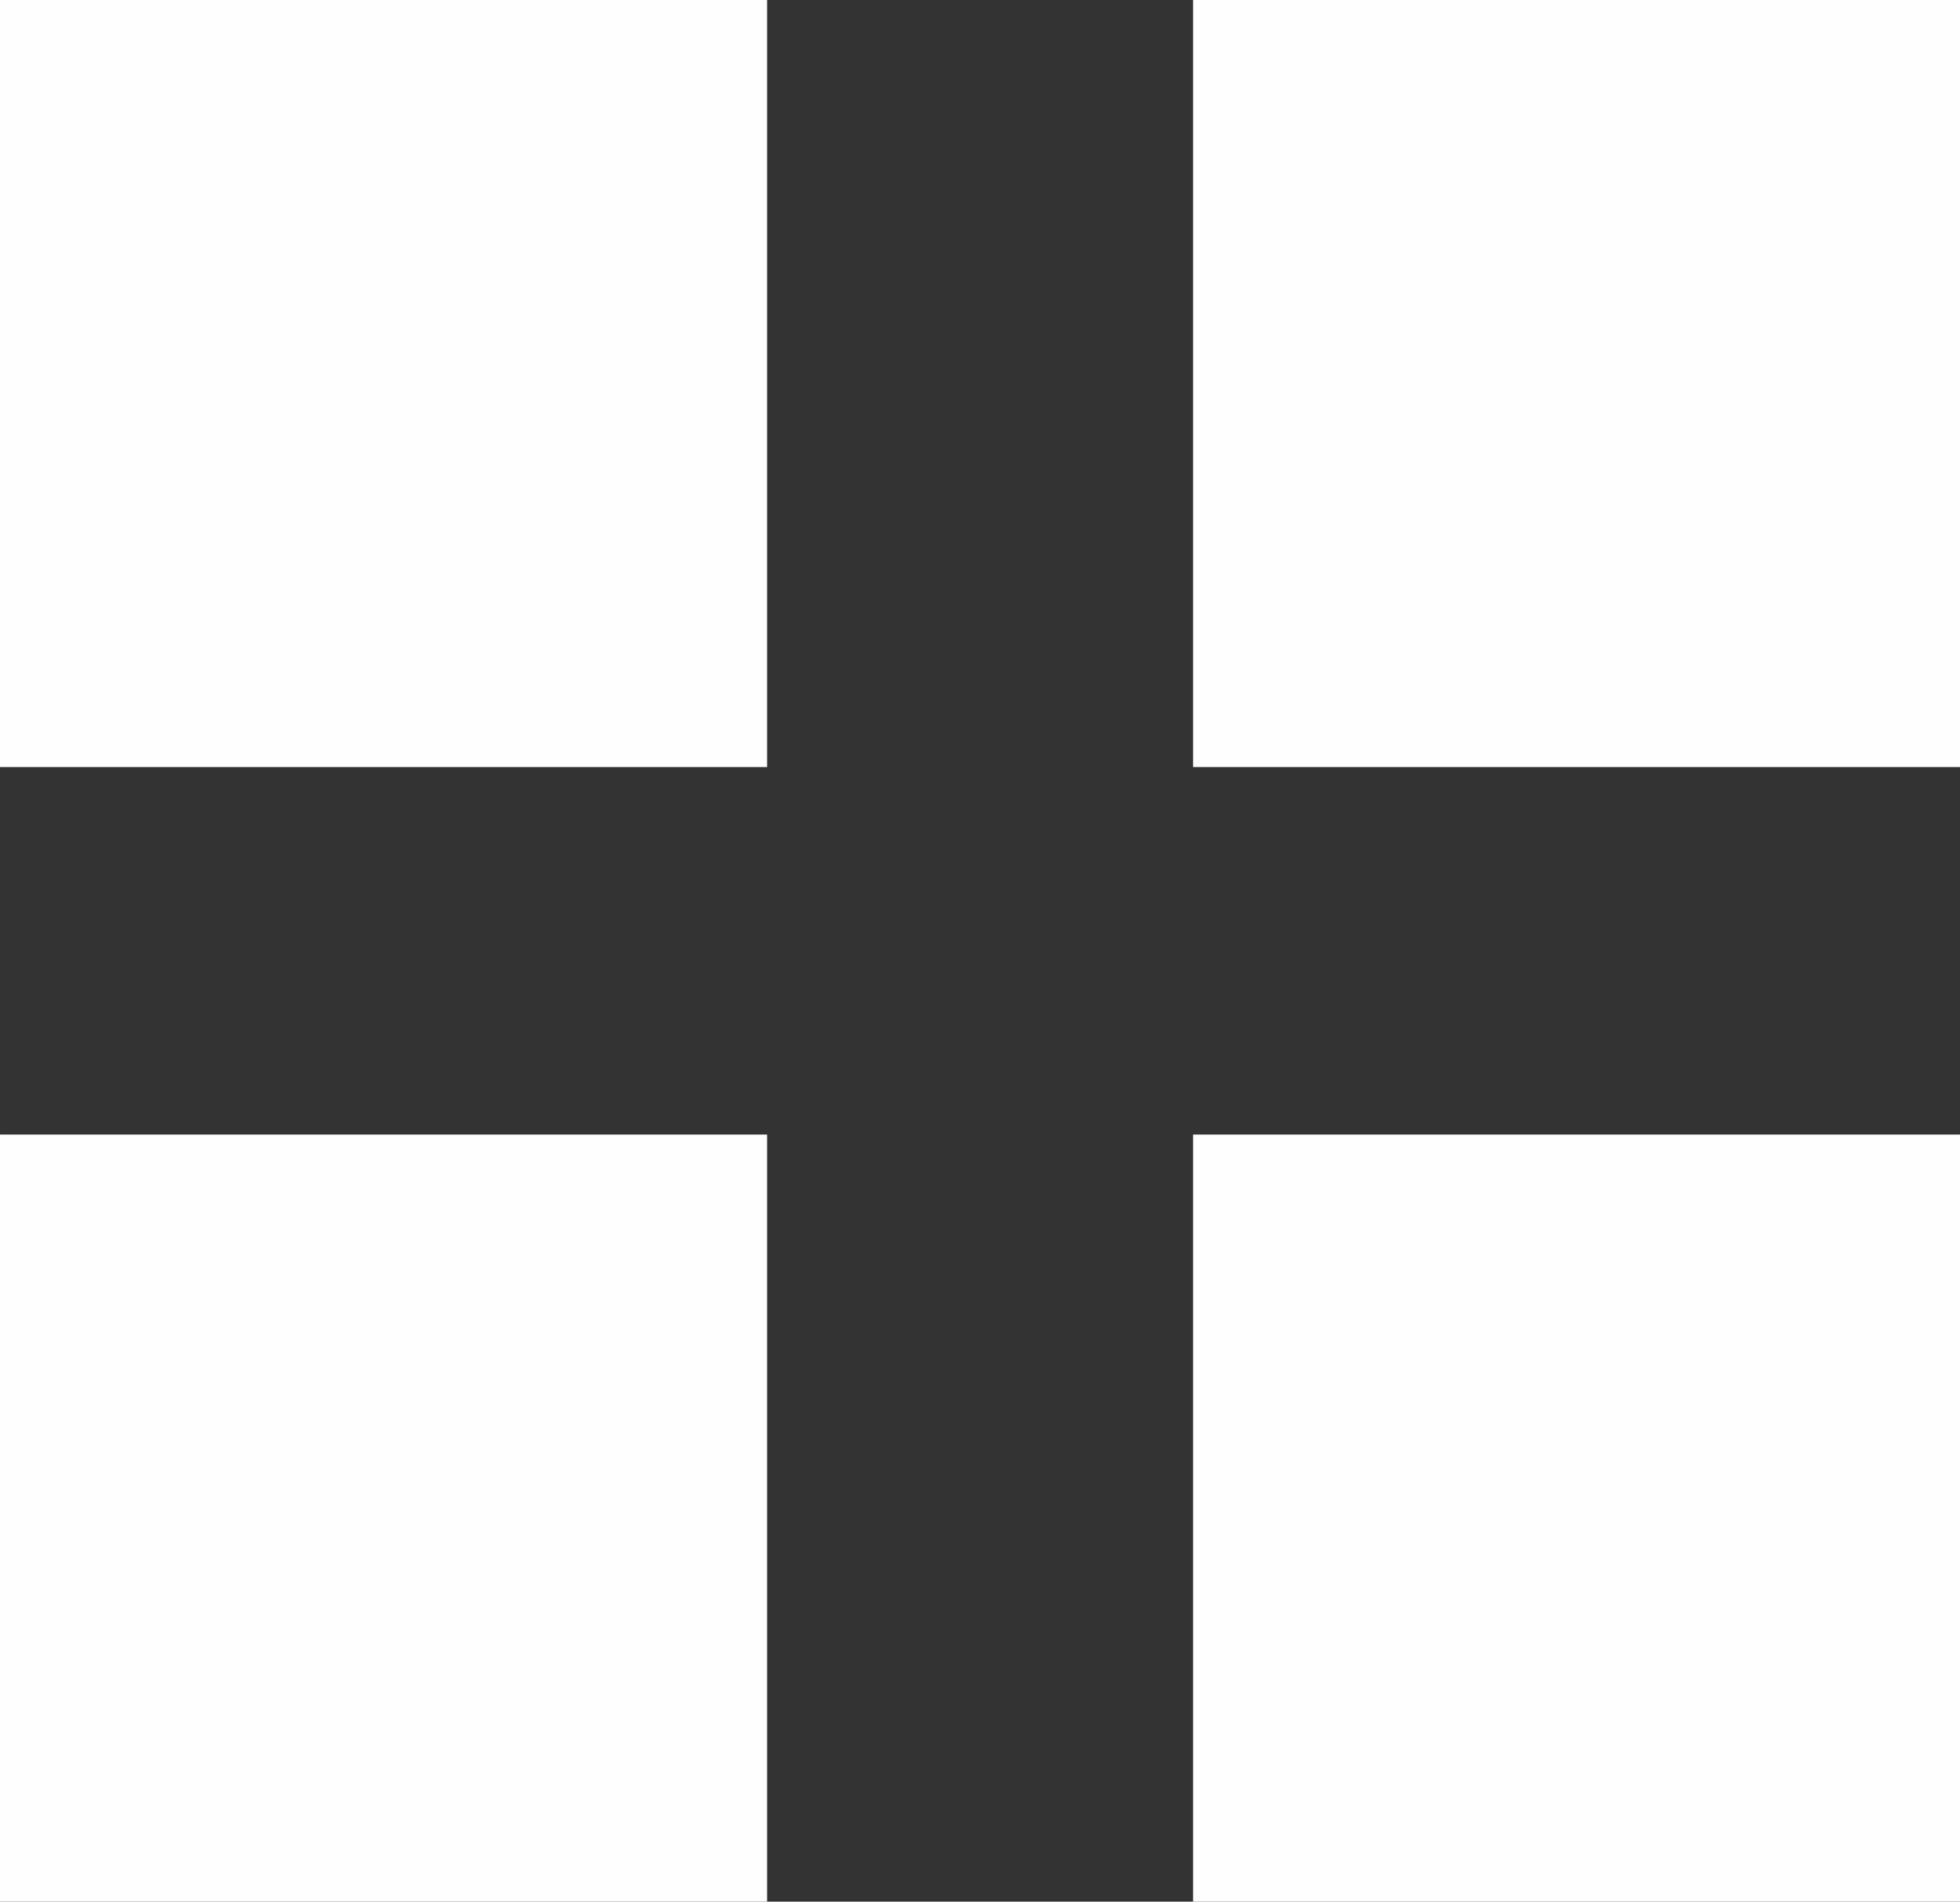 <?xml version="1.0" encoding="UTF-8"?>
<!DOCTYPE svg PUBLIC "-//W3C//DTD SVG 1.1//EN" "http://www.w3.org/Graphics/SVG/1.1/DTD/svg11.dtd">
<!-- Creator: CorelDRAW 2018 (64 bitů) -->
<svg xmlns="http://www.w3.org/2000/svg" xml:space="preserve" width="72.148mm" height="69.999mm" version="1.1" style="shape-rendering:geometricPrecision; text-rendering:geometricPrecision; image-rendering:optimizeQuality; fill-rule:evenodd; clip-rule:evenodd"
viewBox="0 0 2254.87 2187.71"
 xmlns:xlink="http://www.w3.org/1999/xlink">
 <rect x="0" y="0" width="2254.87" height="2187.71" fill="#333333" stroke="none"/>
 <defs>
  <style type="text/css">
   <![CDATA[
    .fil0 {fill:#FEFEFE;fill-rule:nonzero}
   ]]>
  </style>
 </defs>
 <g id="Vrstva_x0020_1">
  <g id="_2267142899280">
   <polygon class="fil0" points="1372.55,0 2254.87,0 2254.87,882.47 1372.55,882.47 "/>
   <polygon class="fil0" points="-0,0 882.52,0 882.52,882.47 -0,882.47 "/>
   <polygon class="fil0" points="-0,1305.24 882.52,1305.24 882.52,2187.71 -0,2187.71 "/>
   <polygon class="fil0" points="1372.55,1305.24 2254.87,1305.24 2254.87,2187.71 1372.55,2187.71 "/>
  </g>
 </g>
</svg>
